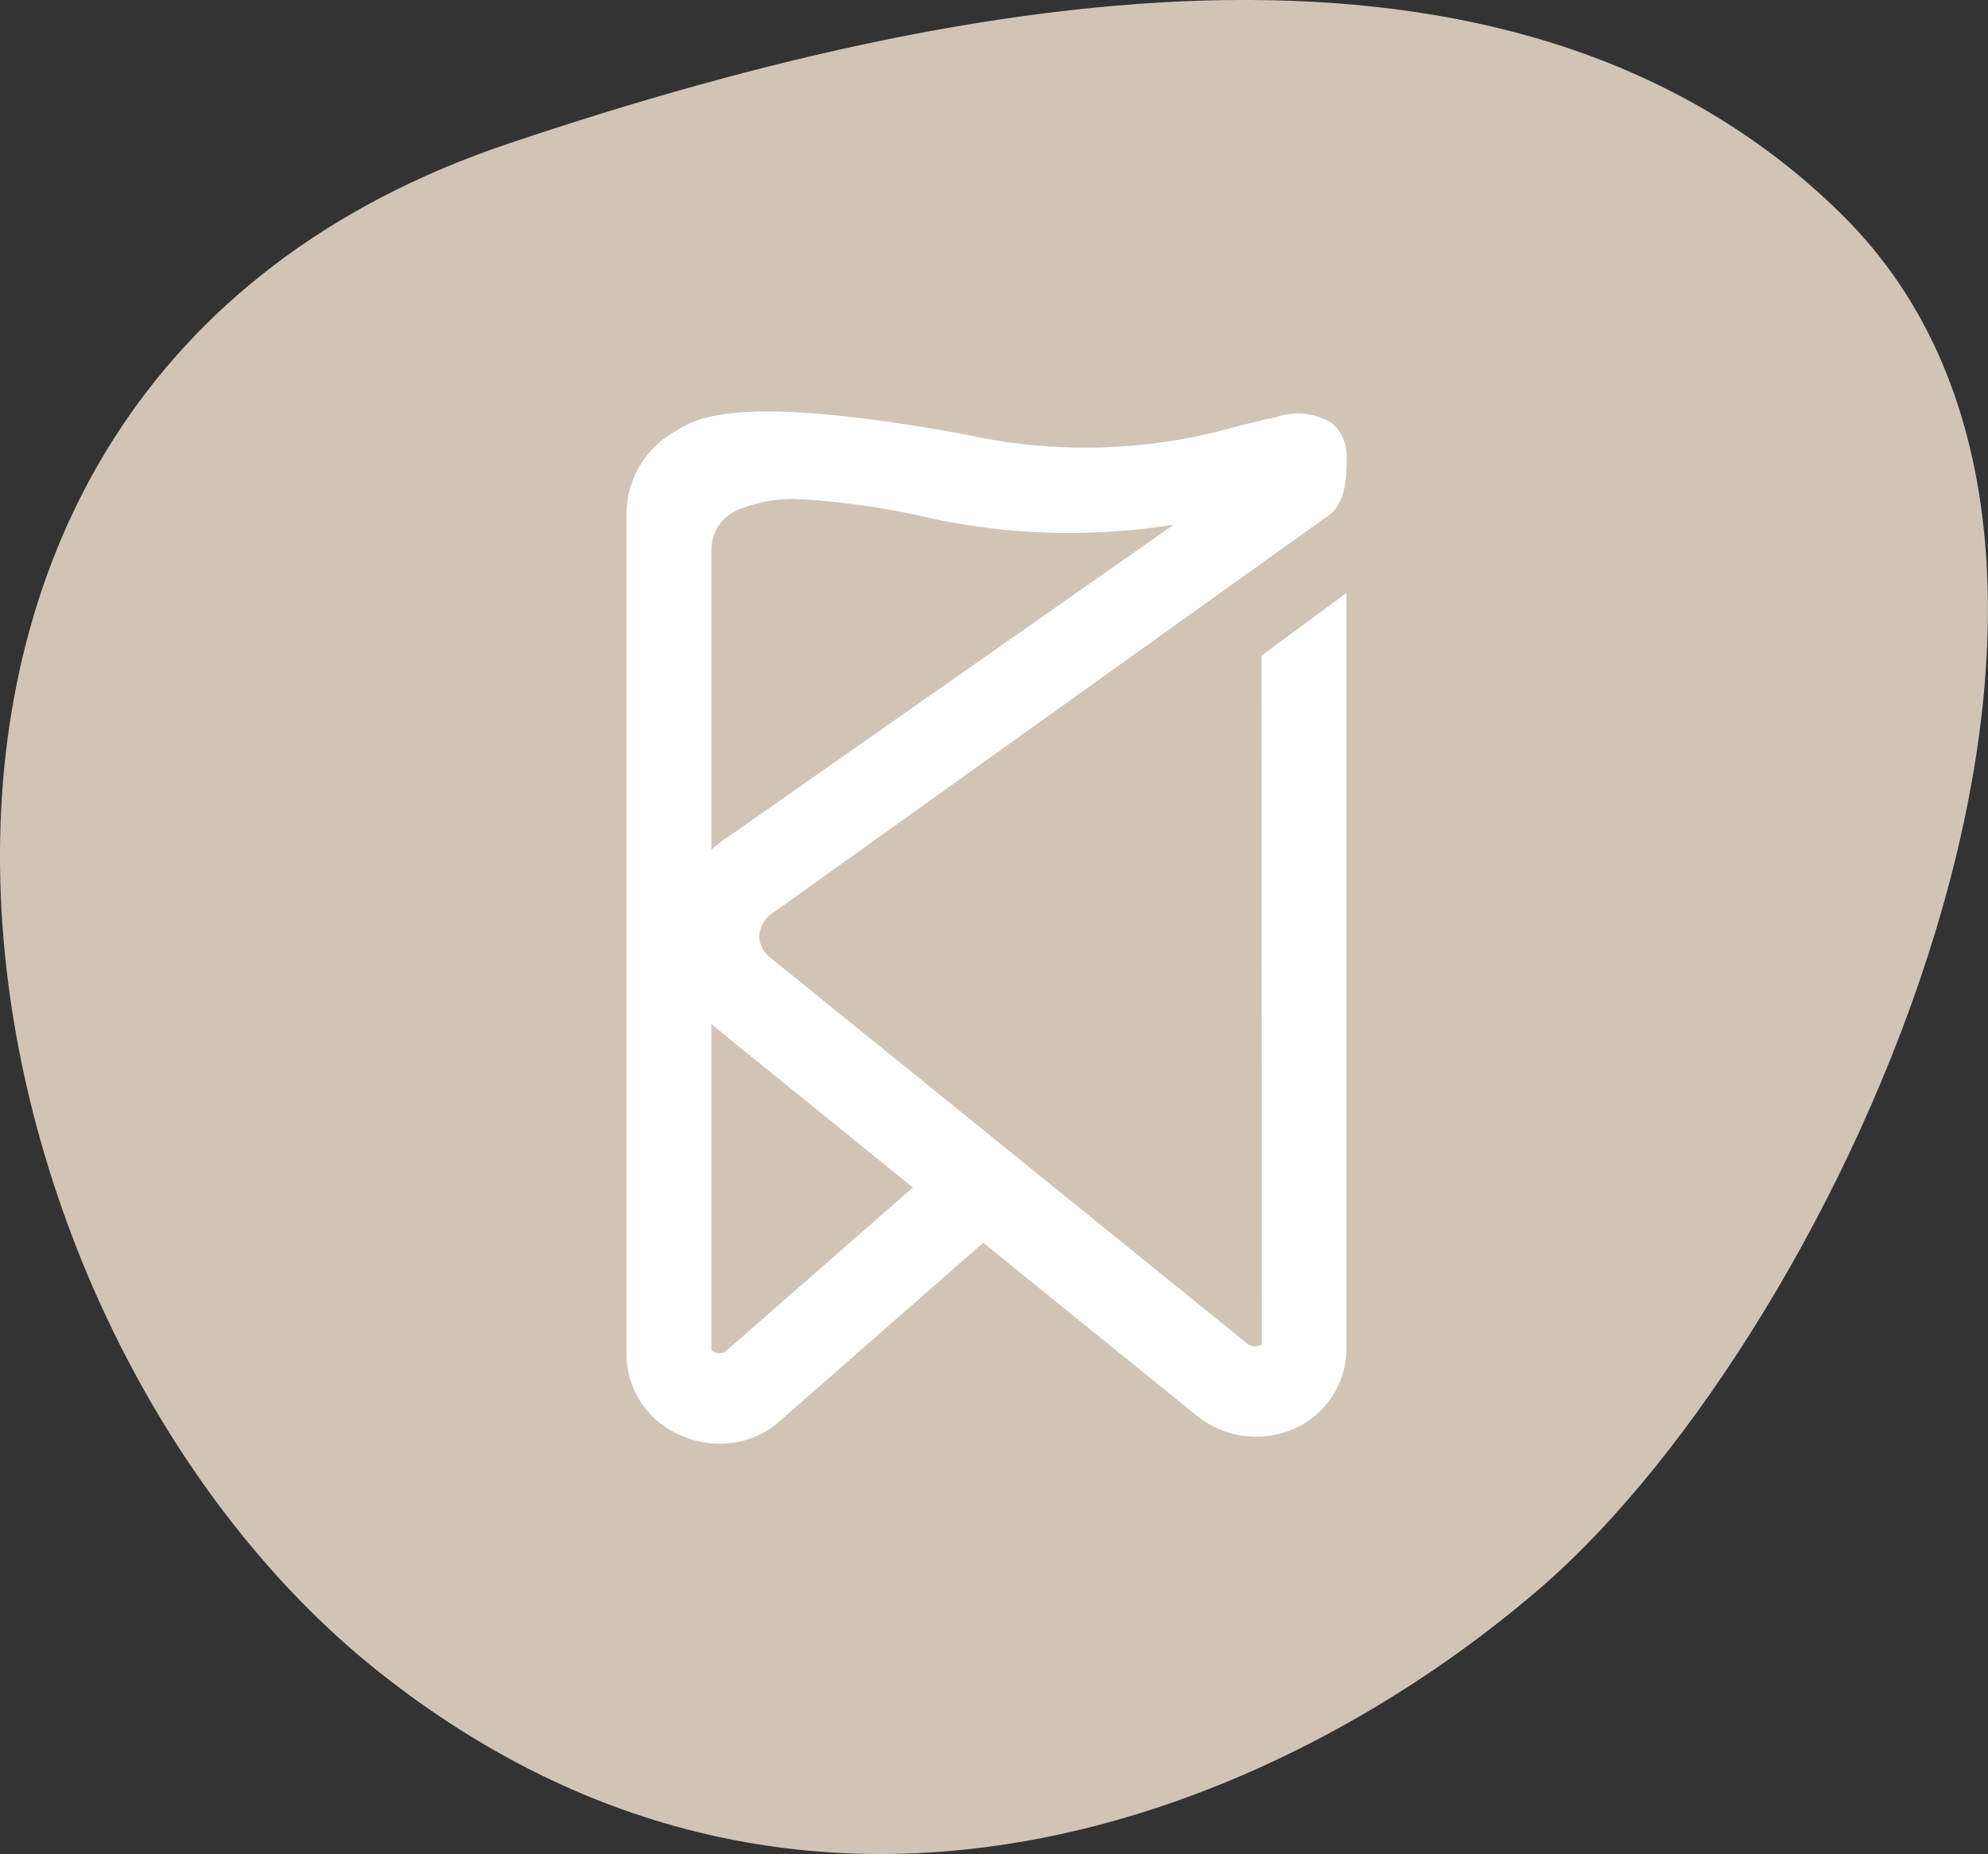 <svg xmlns="http://www.w3.org/2000/svg" viewBox="0 0 84.56 78.85"><rect x="0" y="0" width="84.56" height="78.85" fill="#333333" stroke="none"/><defs><style>.cls-1{fill:#d1c4b7;}.cls-2{fill:#fff;}</style></defs><g id="Ebene_2" data-name="Ebene 2"><g id="Ebene_1-2" data-name="Ebene 1"><path class="cls-1" d="M16.14,71.12c18.23,14.44,38.41,5.95,49.51-3.7,12.61-11,27.58-43.58,12.71-58.28C65.11-3.95,43.12-1.14,21.59,6.12-9.63,16.64-2.94,56,16.14,71.12"></path><path class="cls-2" d="M53.67,57.17a.31.31,0,0,1-.13.06.53.53,0,0,1-.5-.1L32.76,40.72a1.19,1.19,0,0,1-.47-.95,1.32,1.32,0,0,1,.66-1L56.48,21.94c.67-.48.81-1.33.8-2.54a1.83,1.83,0,0,0-.62-1.4,2.78,2.78,0,0,0-2.35-.27c-.52.11-1,.24-1.54.36a23.5,23.5,0,0,1-11.69.39c-9.81-1.8-11.53-.67-12.36-.13a4,4,0,0,0-2.07,3.56V57.57a3.73,3.73,0,0,0,2,3.32,4,4,0,0,0,1.93.5A3.84,3.84,0,0,0,33,60.58l8.82-7.73,9.06,7.33a4,4,0,0,0,4.39.47,3.74,3.74,0,0,0,2-3.37V25.22l-3.61,2.66Zm-23.41-21V23.4a1.84,1.84,0,0,1,1-1.66,6,6,0,0,1,2.58-.52,32.42,32.42,0,0,1,5.89.85,28.21,28.21,0,0,0,10.2.24L31,35.57a5.75,5.75,0,0,0-.74.56Zm0,7.37.3.26,8.27,6.7-8,7a.55.55,0,0,1-.45,0l-.12-.06Z"></path></g></g></svg>